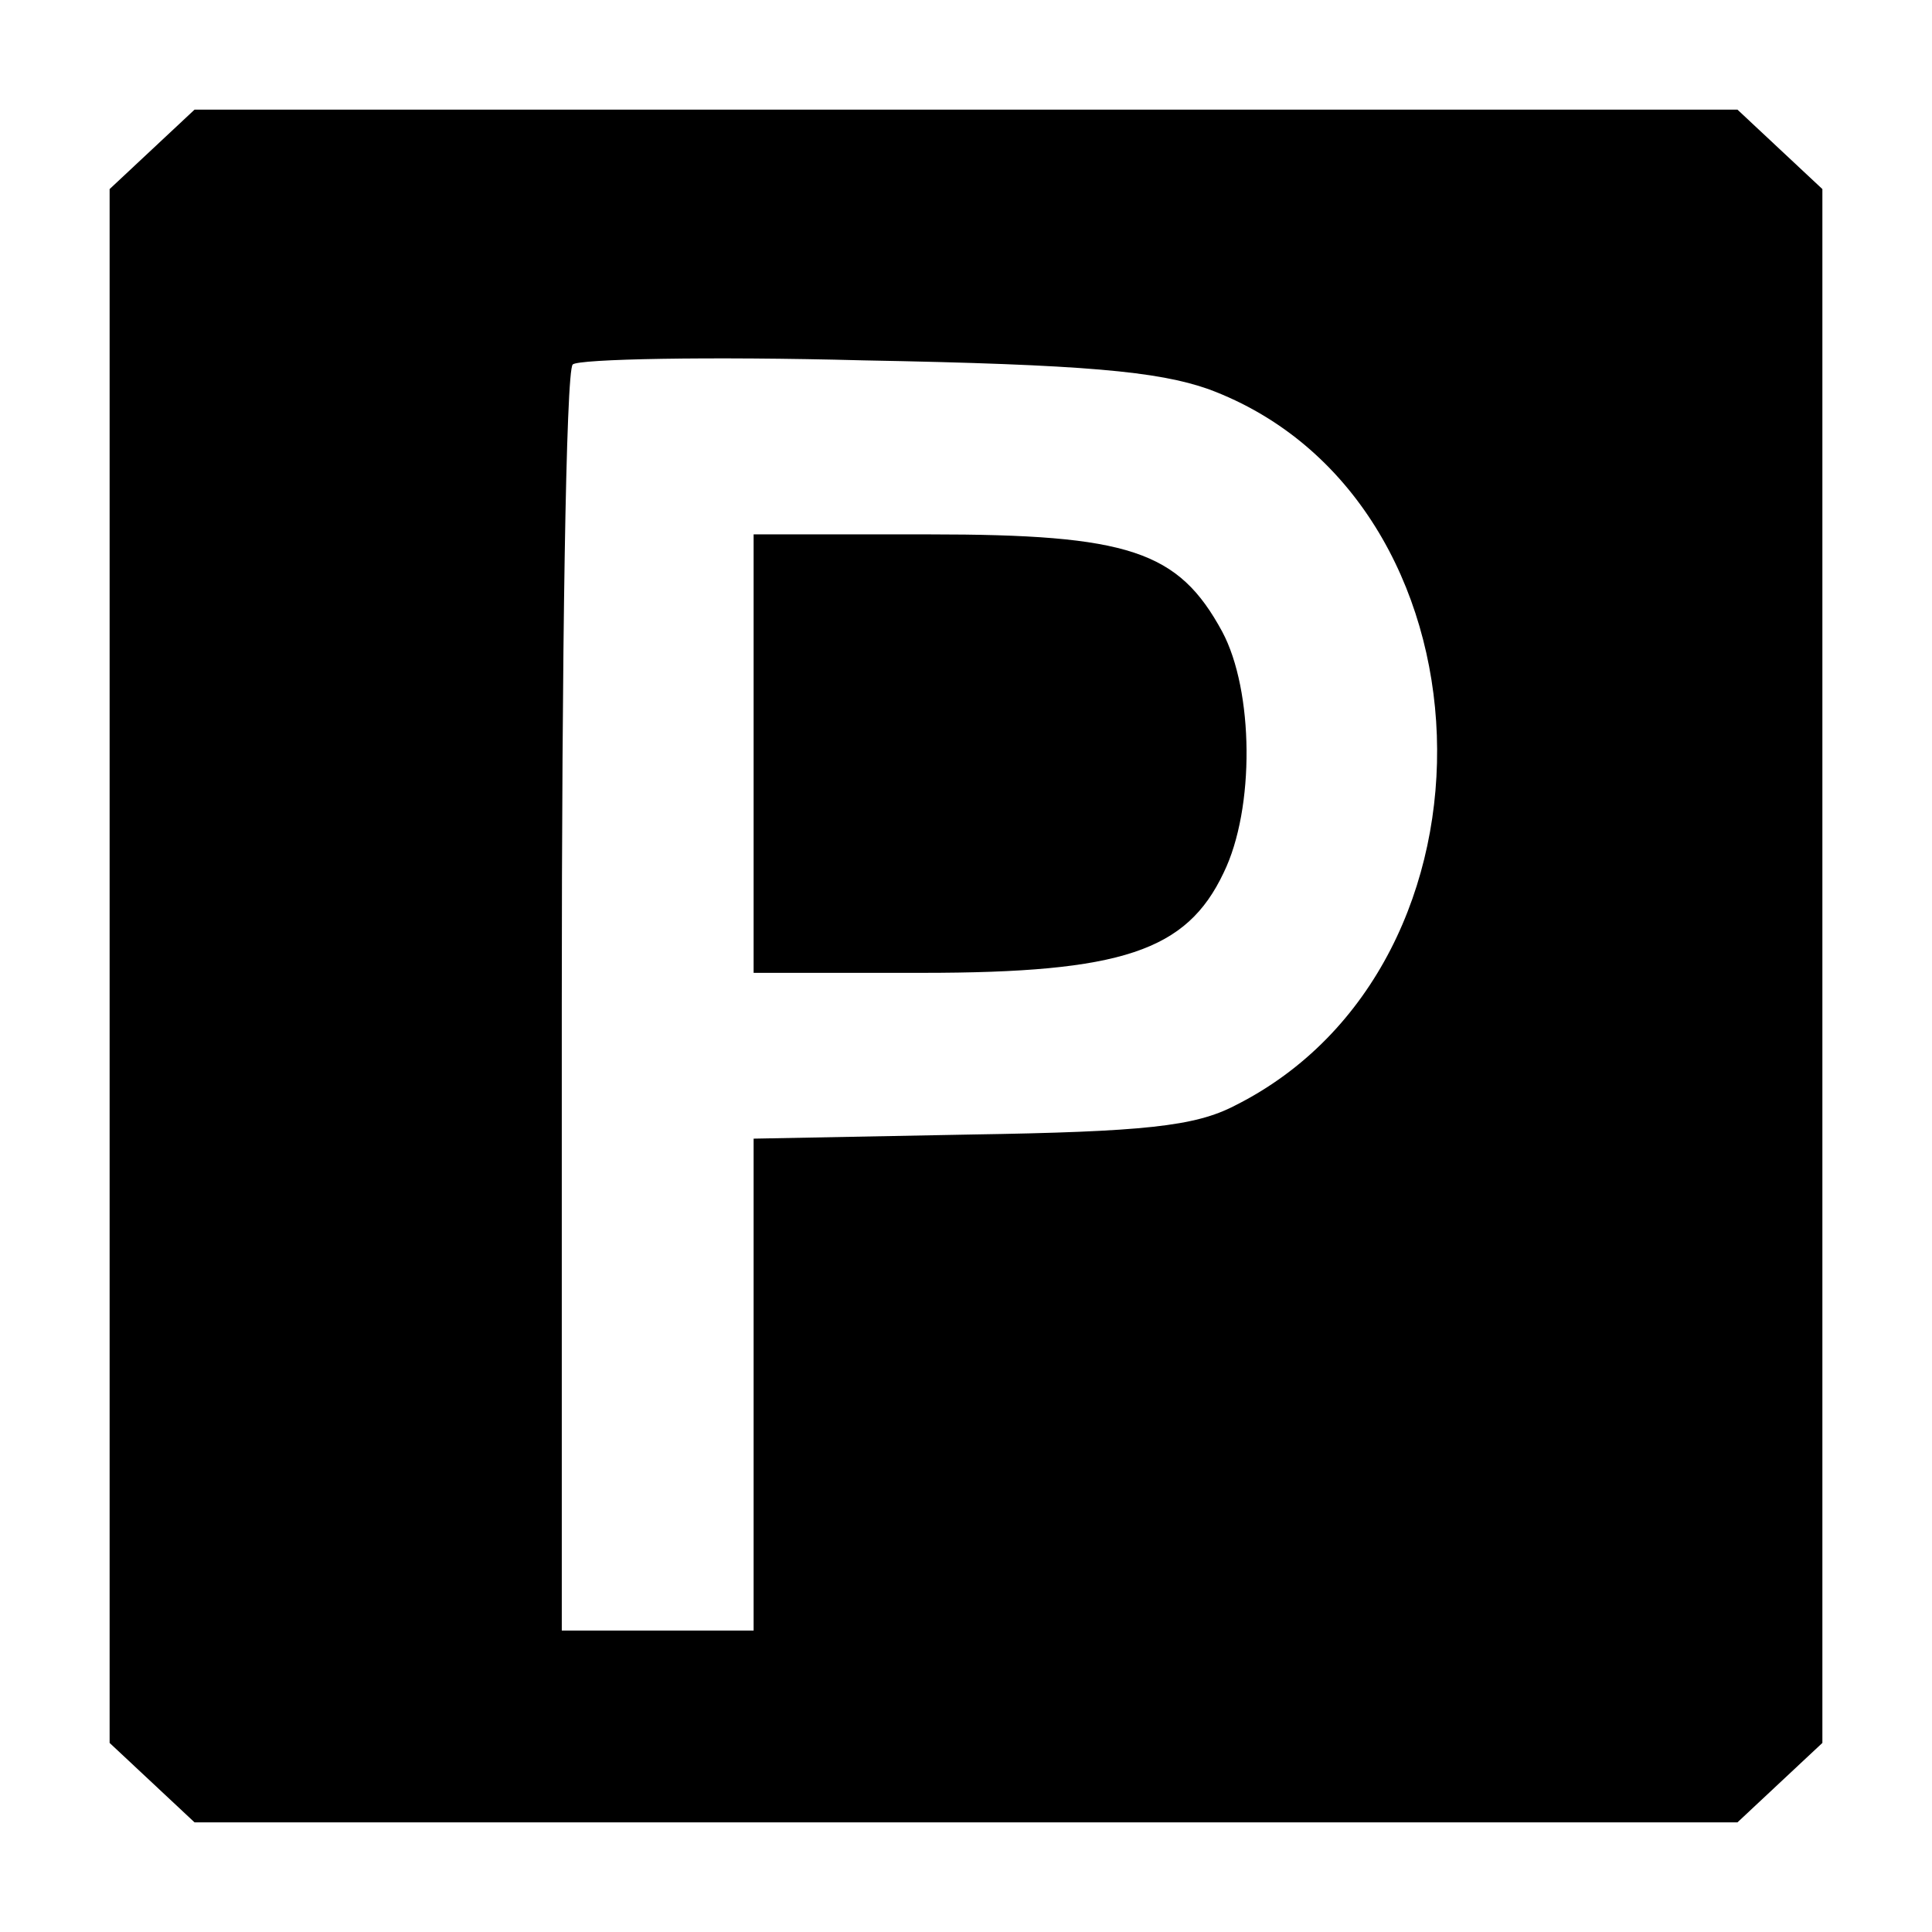 <?xml version="1.0" standalone="no"?>
<!DOCTYPE svg PUBLIC "-//W3C//DTD SVG 20010904//EN"
 "http://www.w3.org/TR/2001/REC-SVG-20010904/DTD/svg10.dtd">
<svg version="1.0" xmlns="http://www.w3.org/2000/svg"
 width="141pt" height="141pt" viewBox="0 0 141 141"
 preserveAspectRatio="xMidYMid meet">
<g transform="translate(0,141) scale(0.1,-0.1)"
fill="#000000" stroke="none">
<path d="M111 1301 l-31 -29 0 -567 0 -567 31 -29 31 -29 563 0 563 0 31 29
31 29 0 567 0 567 -31 29 -31 29 -563 0 -563 0 -31 -29z m771 -175 c213 -79
225 -420 19 -523 -29 -15 -66 -19 -193 -21 l-158 -3 0 -180 0 -179 -70 0 -70
0 0 458 c0 252 3 462 8 466 4 4 99 6 212 3 162 -3 215 -8 252 -21z"/>
<path d="M550 860 l0 -160 123 0 c146 0 193 16 220 73 23 47 22 133 -1 176
-32 59 -68 71 -214 71 l-128 0 0 -160z"/>
</g>
</svg>
